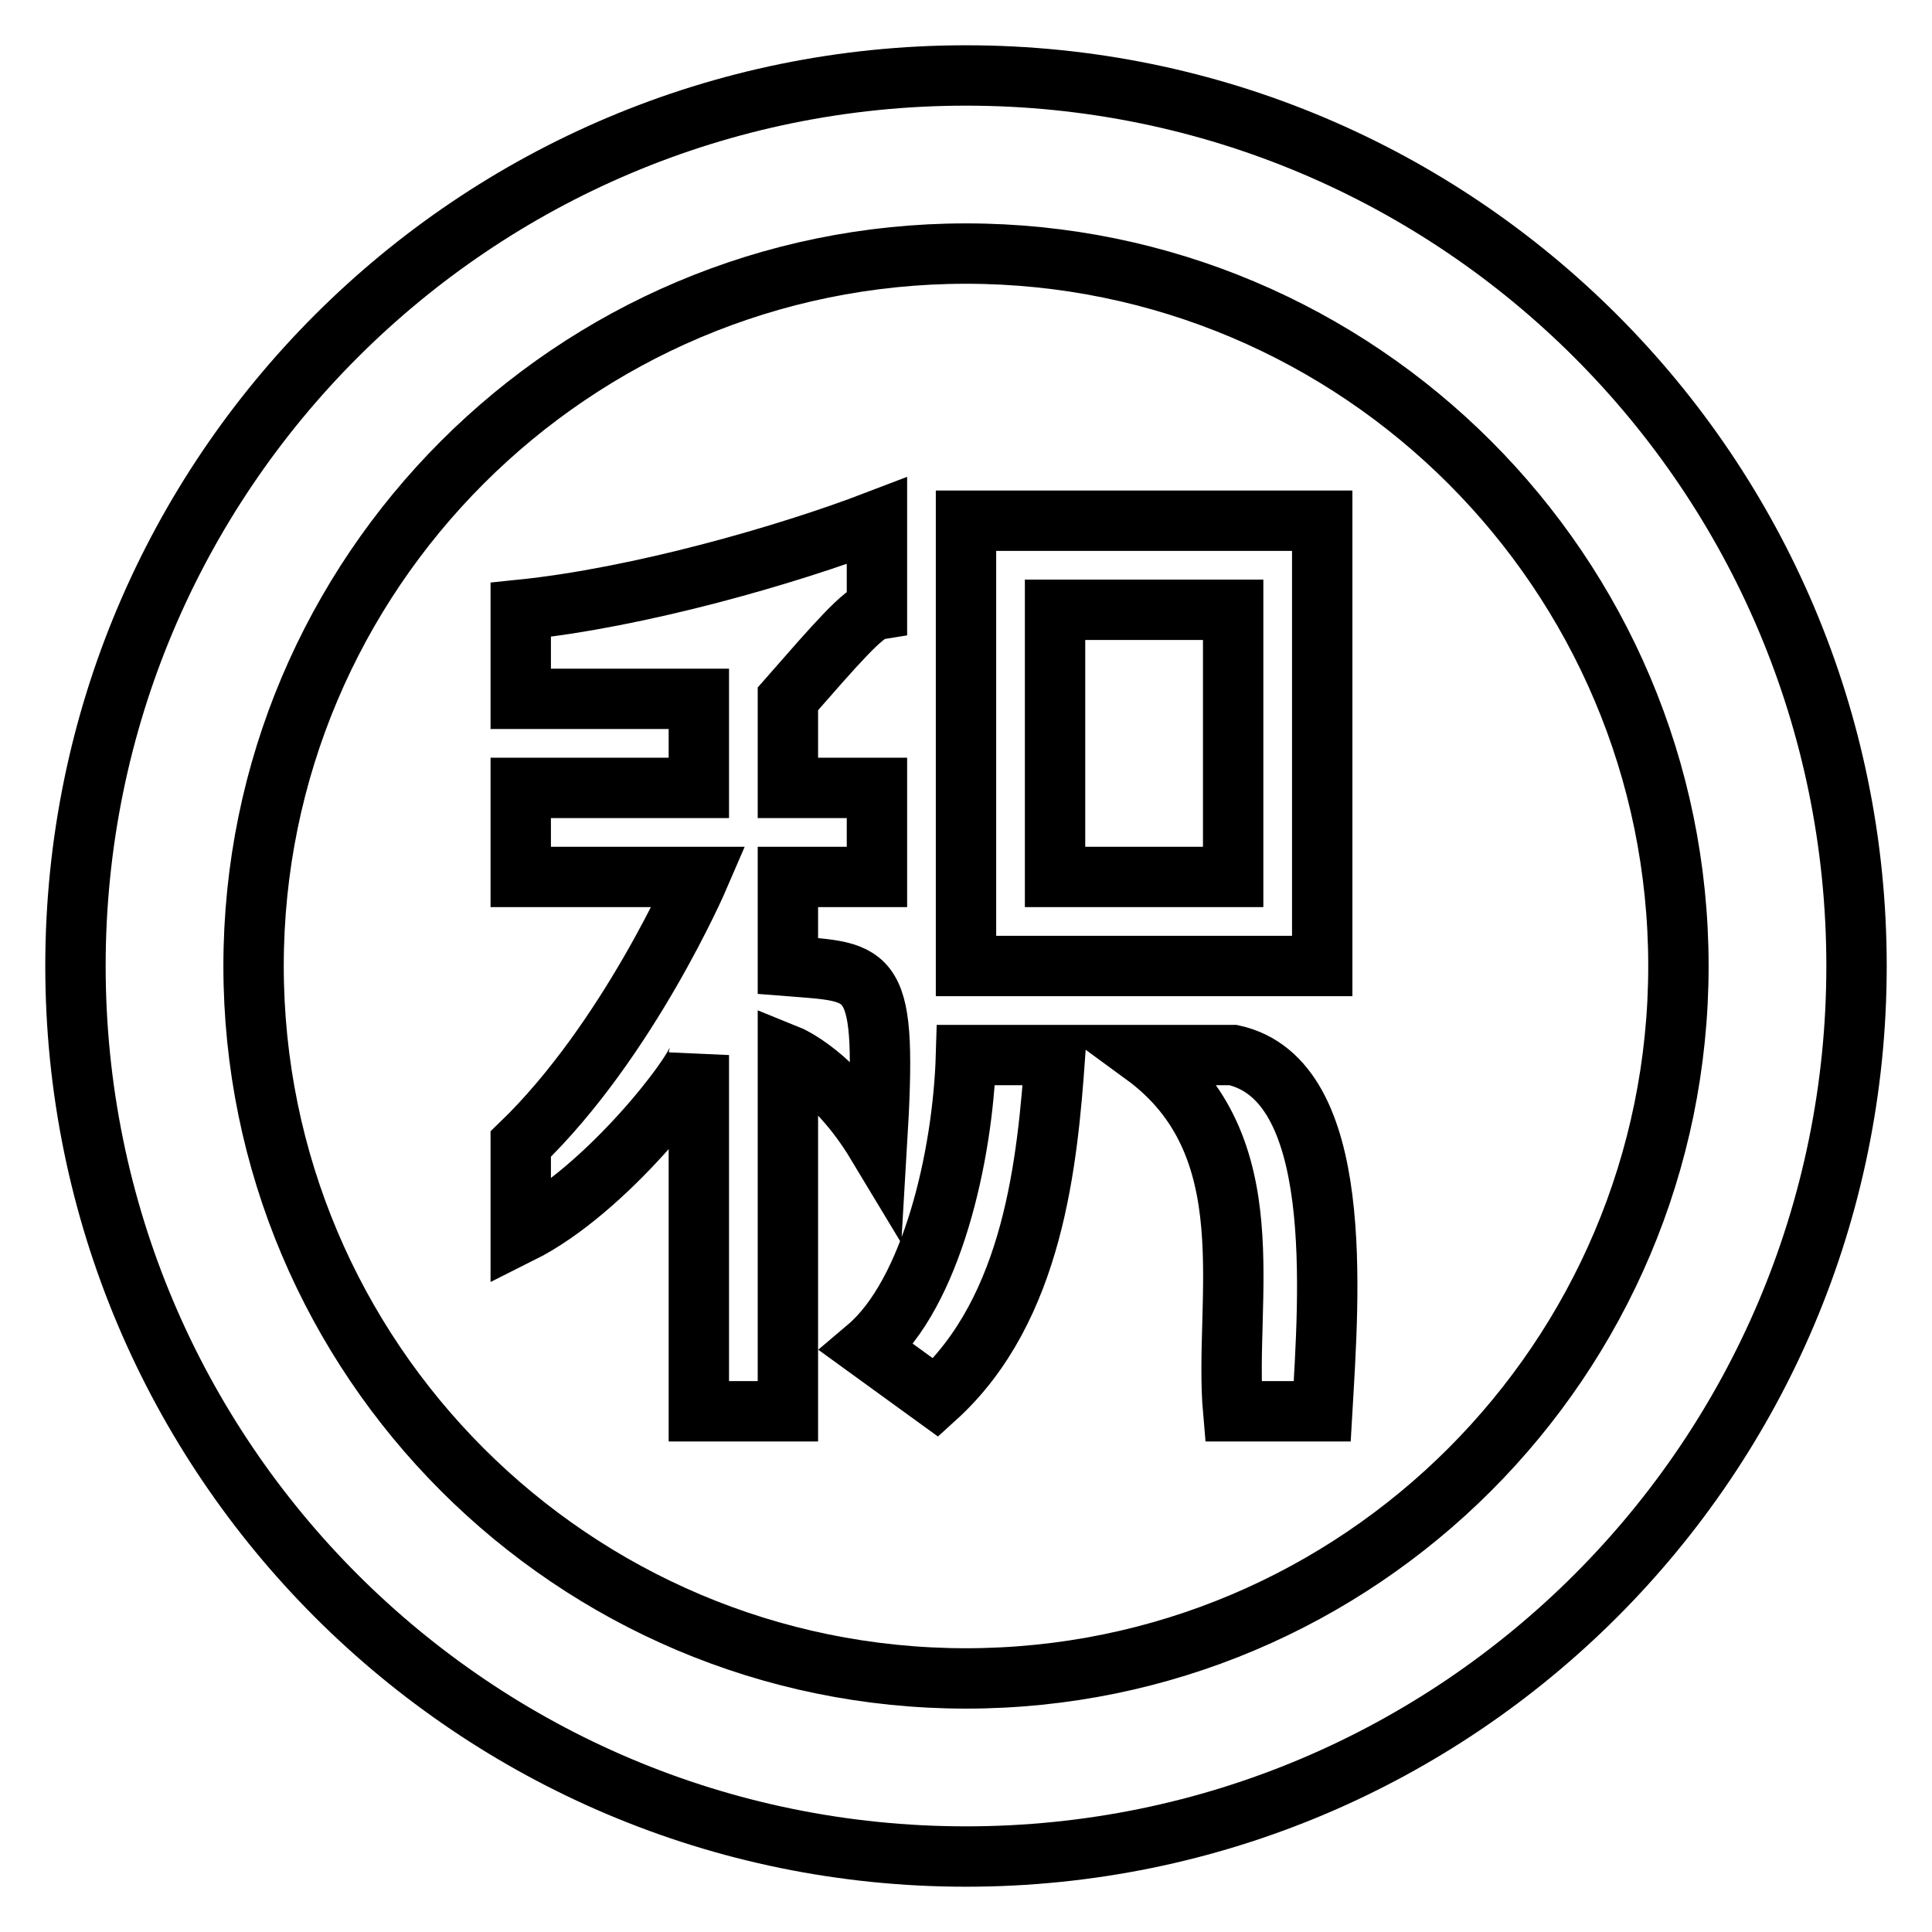 <?xml version="1.0" encoding="utf-8"?>
<!-- Svg Vector Icons : http://www.onlinewebfonts.com/icon -->
<!DOCTYPE svg PUBLIC "-//W3C//DTD SVG 1.1//EN" "http://www.w3.org/Graphics/SVG/1.1/DTD/svg11.dtd">
<svg version="1.1" xmlns="http://www.w3.org/2000/svg" xmlns:xlink="http://www.w3.org/1999/xlink" x="0px" y="0px" viewBox="0 0 256 256" enable-background="new 0 0 256 256" xml:space="preserve">
<g><g><path stroke-width="8" fill-opacity="0" stroke="#000000"  d="M128,10C62.8,10,10,62.8,10,128c0,65.2,52.8,118,118,118c65.2,0,118-52.8,118-118C246,62.8,193.2,10,128,10z M128,222.4c-52.1,0-94.4-42.3-94.4-94.4S75.9,33.6,128,33.6s94.4,42.3,94.4,94.4S180.1,222.4,128,222.4z M104.4,128v-11.8h11.8v-11.8h-11.8V92.6c6.4-7.3,10-11.5,11.8-11.8V69c-12,4.6-31.6,10.2-47.2,11.8v11.8h23.6v11.8H69v11.8h23.6c0,0-9.3,21.6-23.6,35.4v11.8c11.4-5.7,23.4-21.4,23.6-23.6V187h11.8v-47.2c0,0,6.2,2.5,11.8,11.8C117.6,128.1,115.8,128.9,104.4,128z M175.2,69H128v59h47.2V69z M163.4,116.2h-23.6V80.8h23.6V116.2z M163.4,139.8h-11.8c16.4,12,10.5,32.5,11.8,47.2h11.8C176.1,171.5,178.3,143.1,163.4,139.8z M114.9,178.6l9.1,6.6c13-11.8,14.8-31.4,15.8-45.4H128C127.6,153.3,123.4,171.4,114.9,178.6z"/></g></g>
</svg>